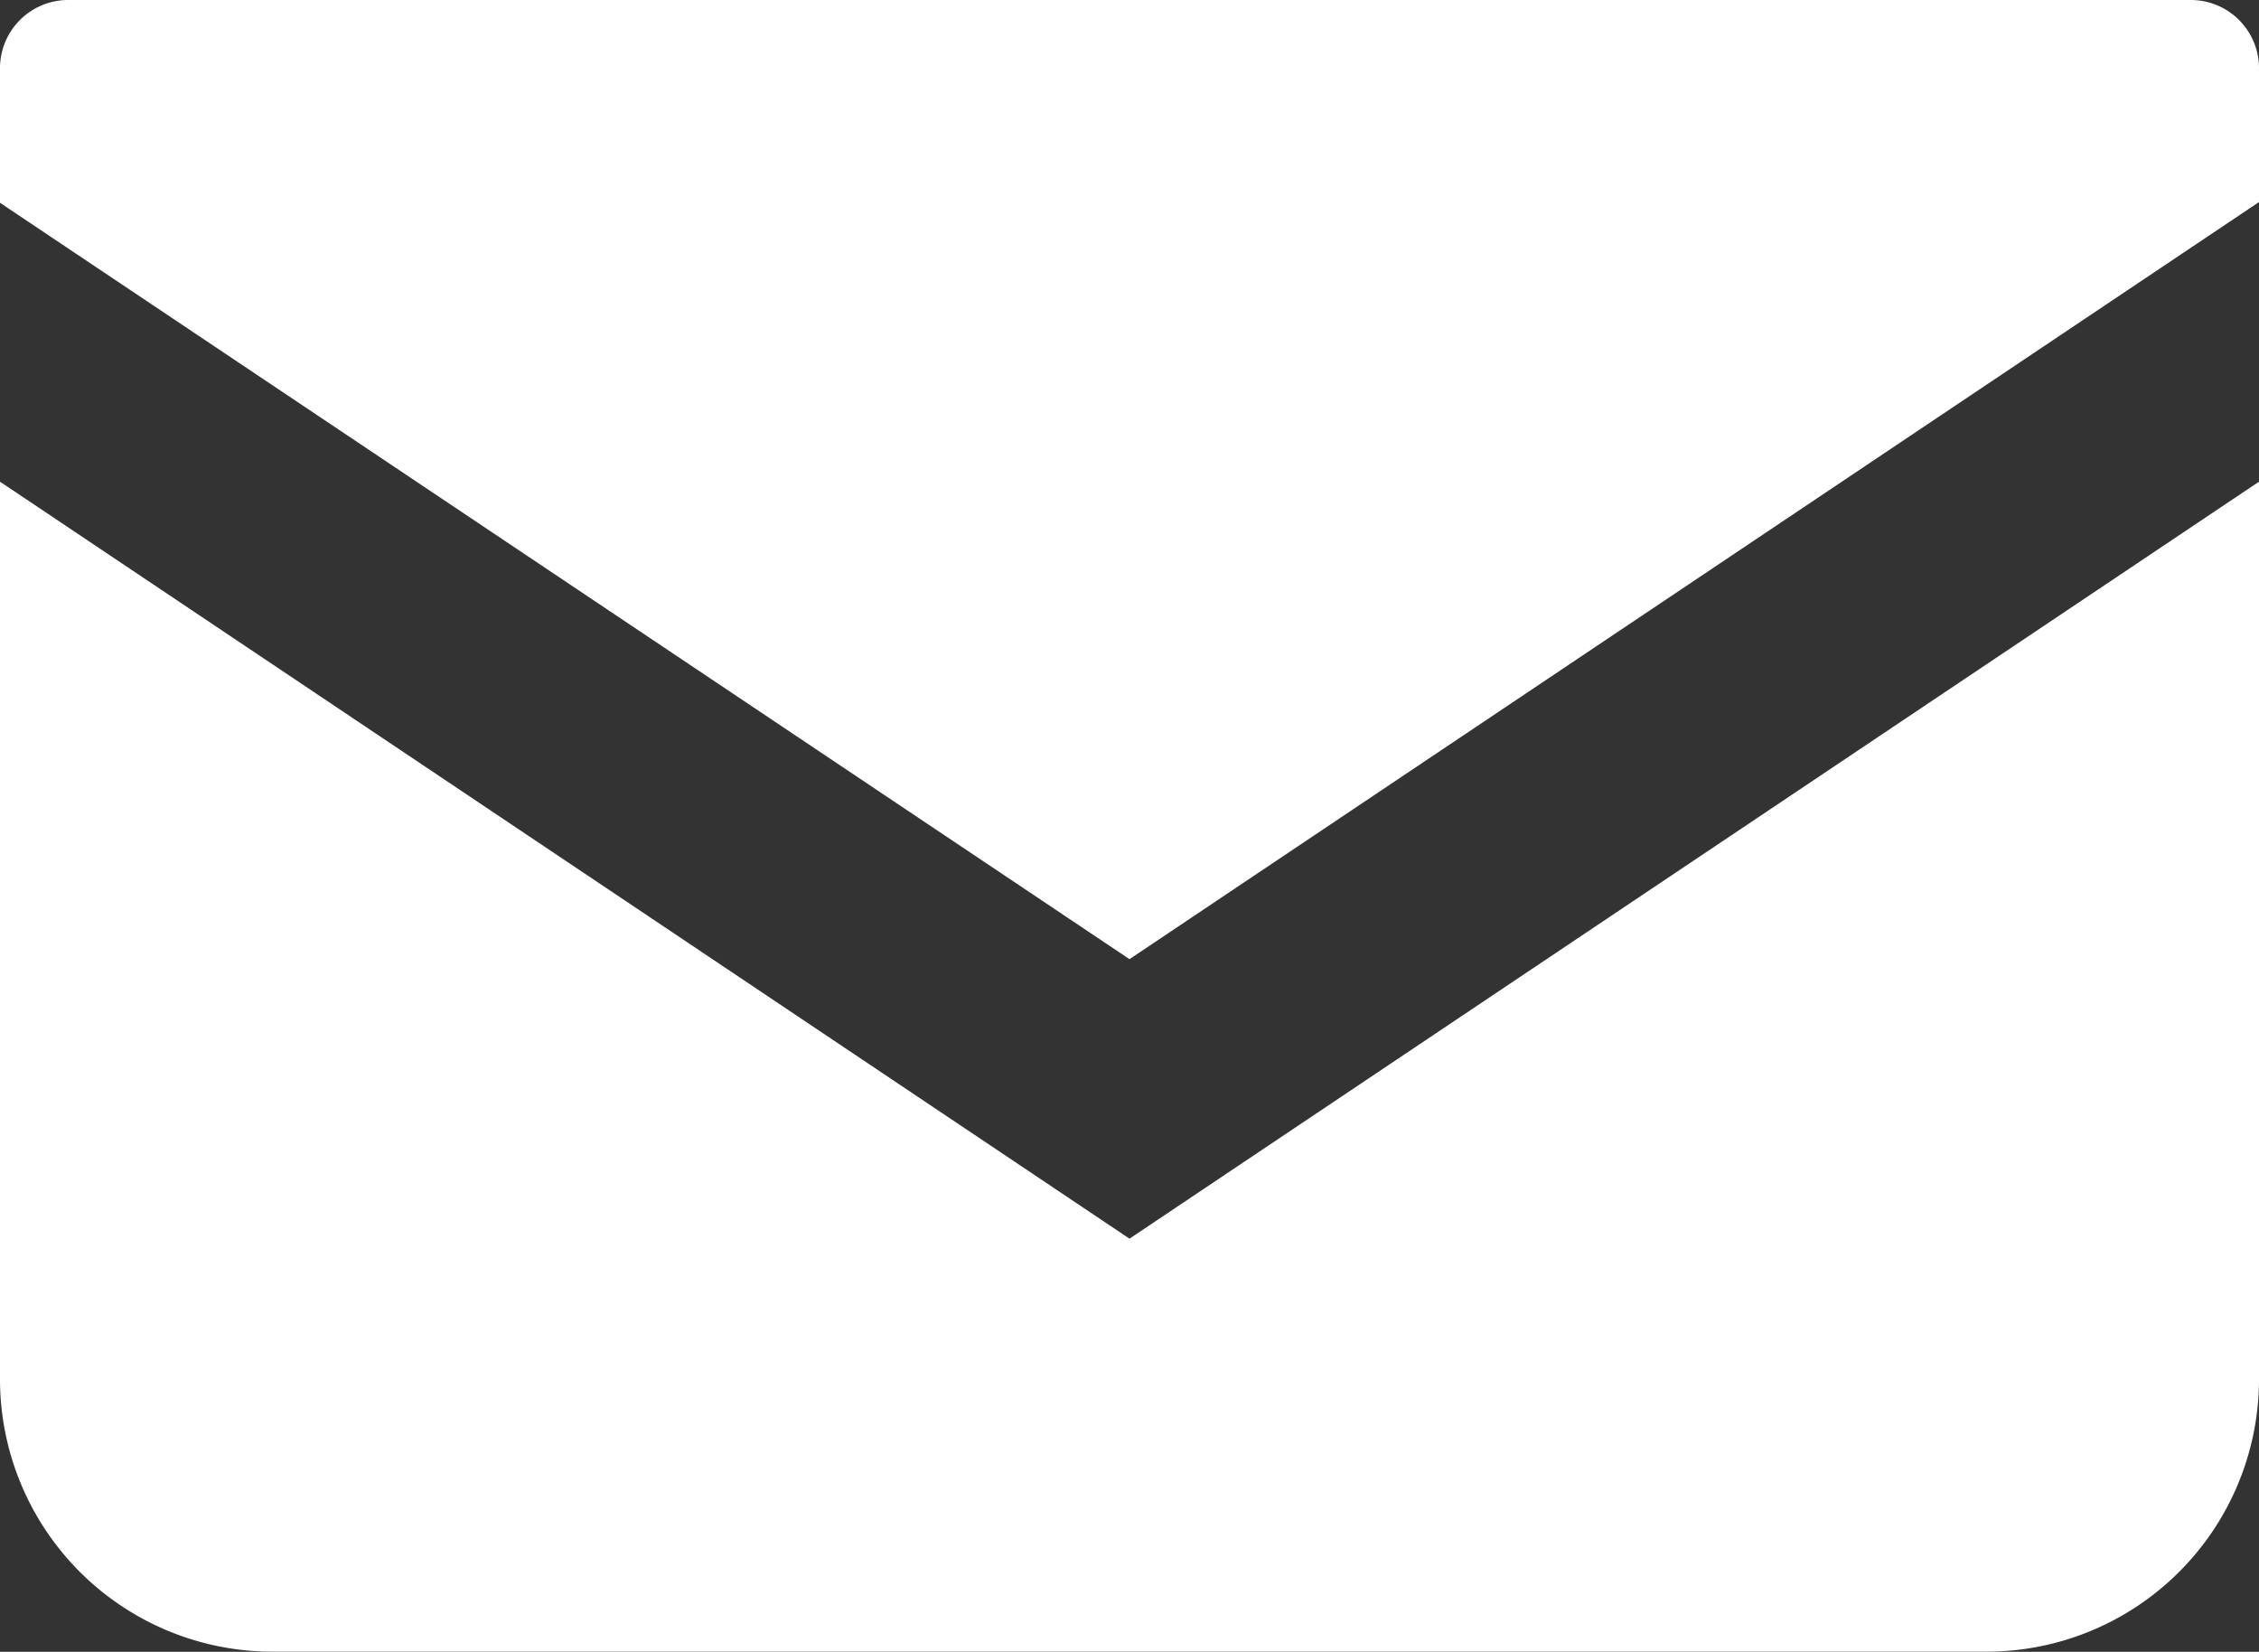 <svg id="メールの無料アイコン" xmlns="http://www.w3.org/2000/svg" width="18.818" height="13.758" viewBox="0 0 18.818 13.758">
  <rect x="0" y="0" width="18.818" height="13.758" fill="#333333" stroke="none"/>
  <path id="パス_52" data-name="パス 52" d="M18.25,68.828H.567A.568.568,0,0,0,0,69.4v1.117l9.409,6.3,9.409-6.306V69.4A.568.568,0,0,0,18.25,68.828Z" transform="translate(0 -68.828)" fill="#fff"/>
  <path id="パス_53" data-name="パス 53" d="M0,178v7.475a2.27,2.27,0,0,0,2.271,2.27H16.547a2.27,2.27,0,0,0,2.271-2.27V178l-9.409,6.305Z" transform="translate(0 -173.988)" fill="#fff"/>
</svg>
